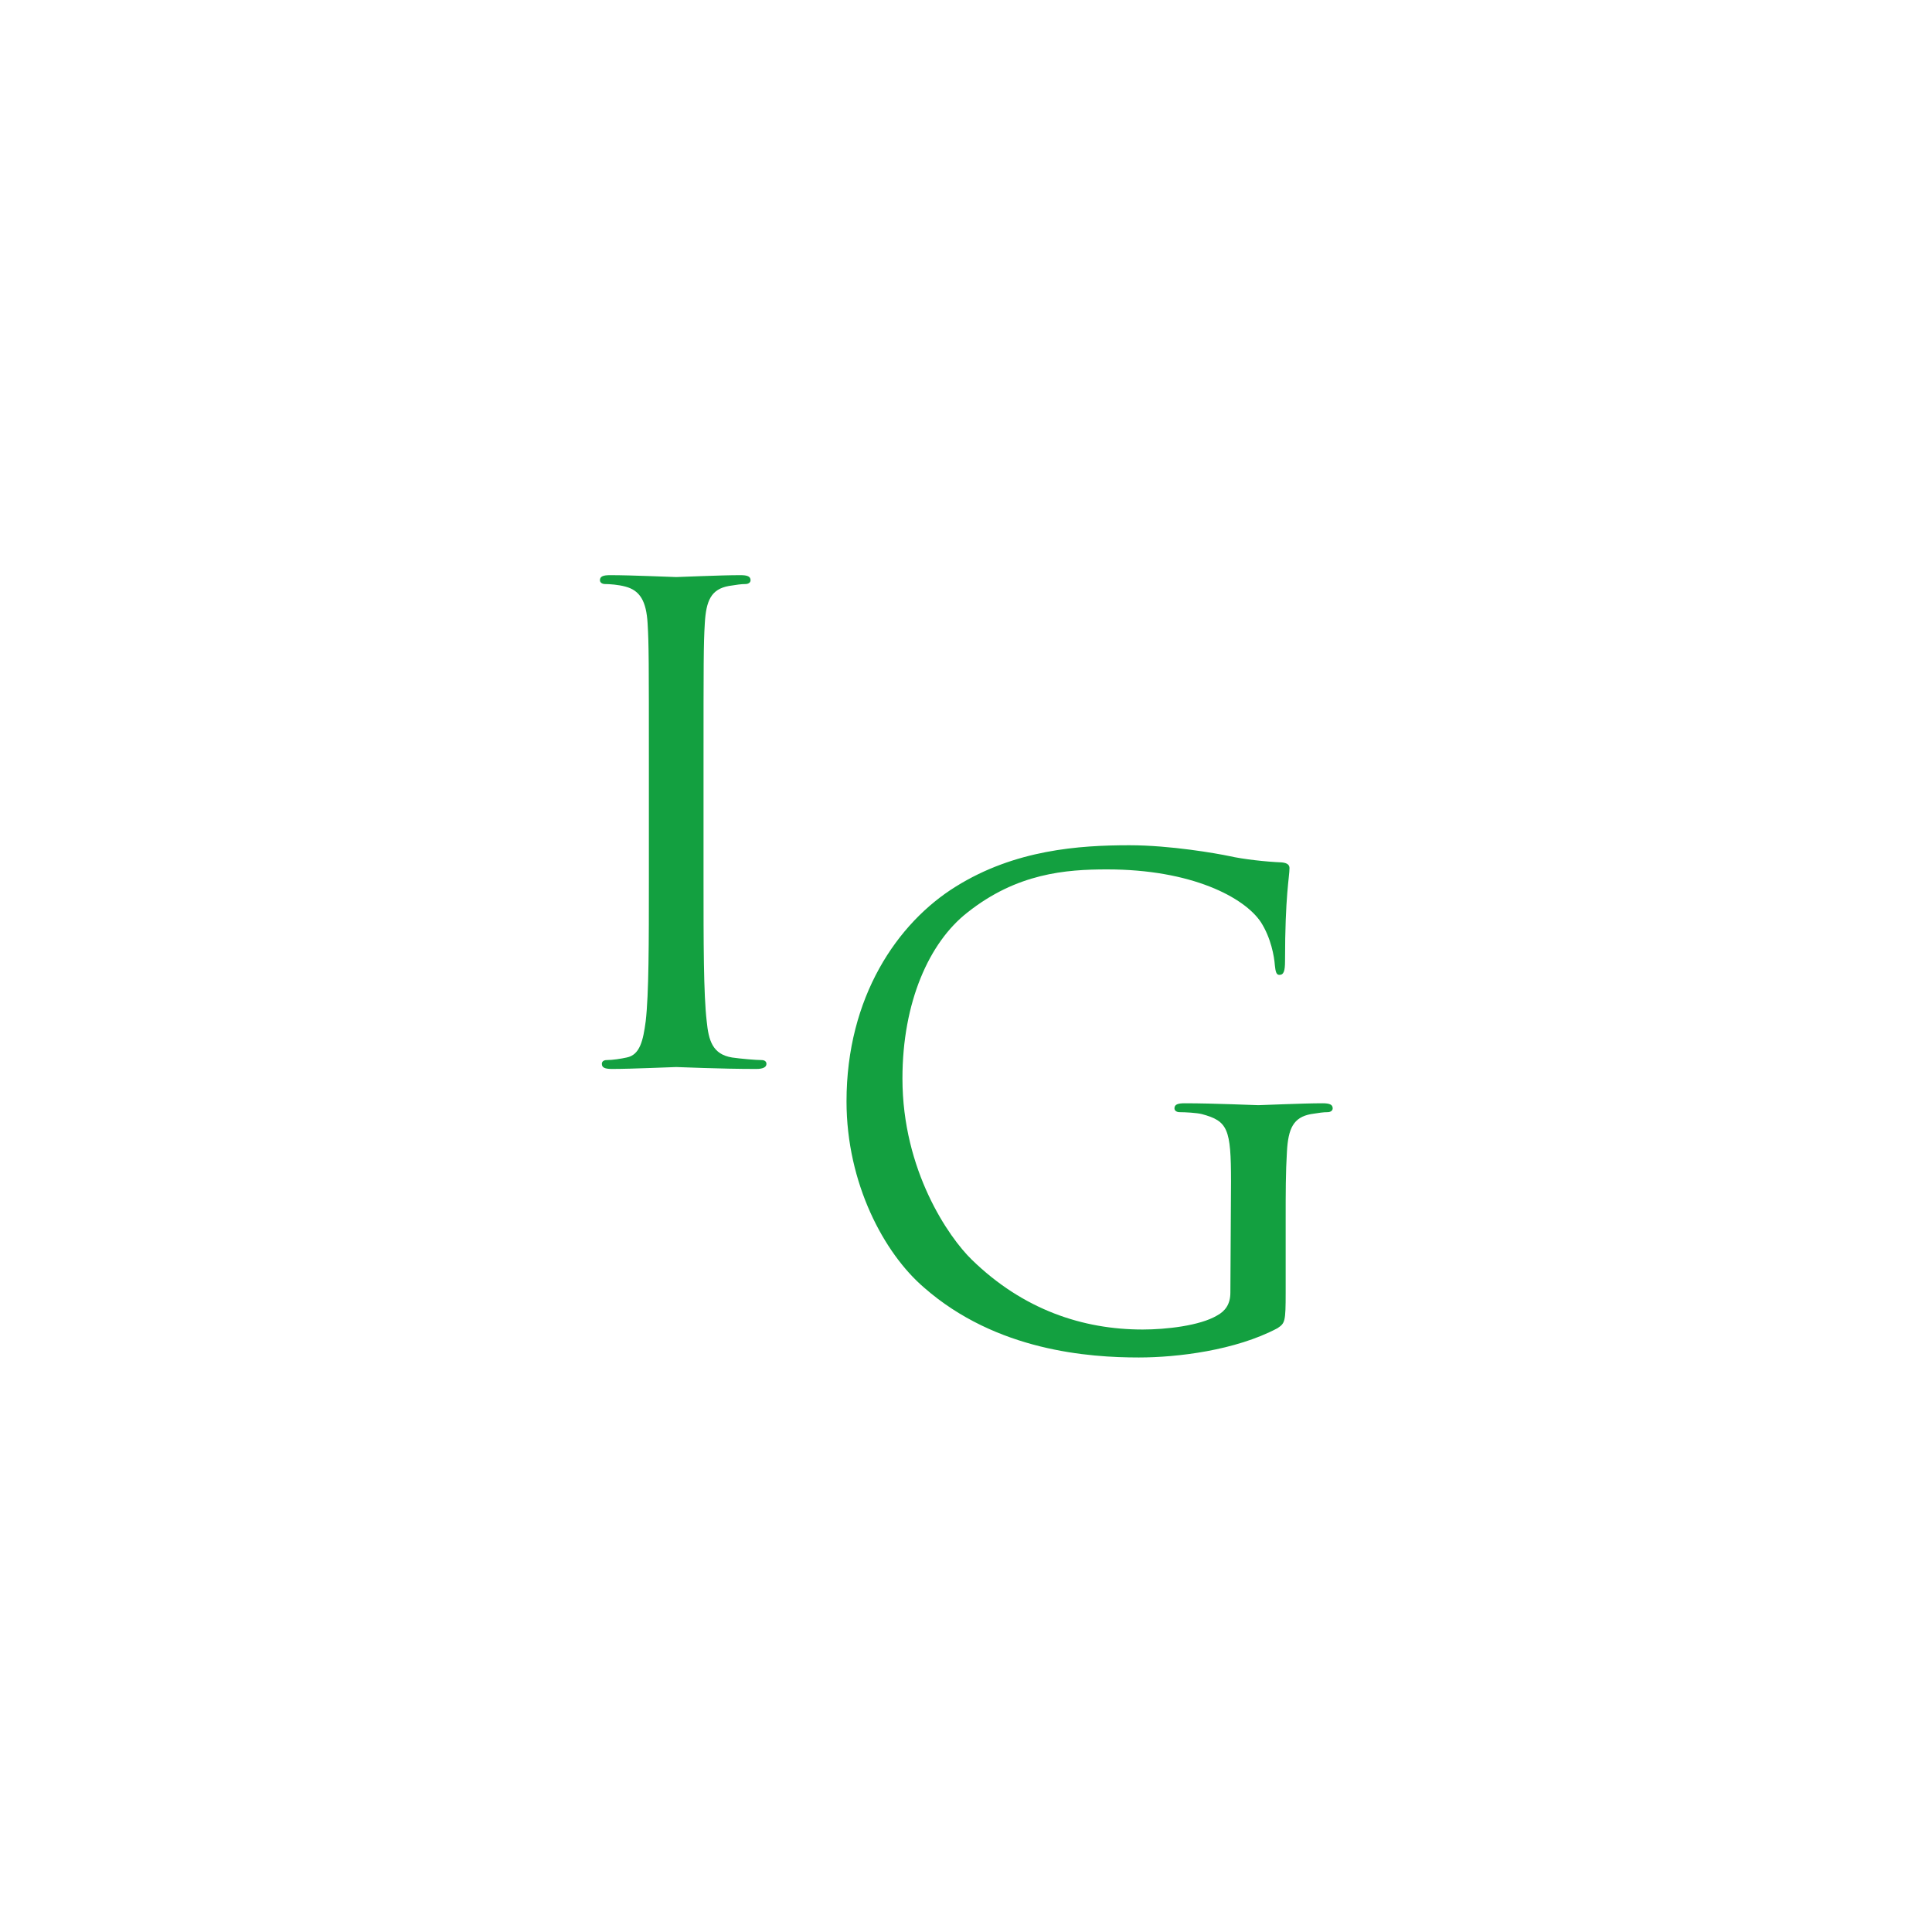 <?xml version="1.0" encoding="utf-8"?>
<!-- Generator: Adobe Illustrator 27.4.1, SVG Export Plug-In . SVG Version: 6.00 Build 0)  -->
<svg version="1.1" id="logo_総合政策研究科" xmlns="http://www.w3.org/2000/svg" xmlns:xlink="http://www.w3.org/1999/xlink"
	 x="0px" y="0px" viewBox="0 0 304 304" style="enable-background:new 0 0 304 304;" xml:space="preserve">
<style type="text/css">
	.st0{fill:#13A040;}
</style>
<g>
	<path class="st0" d="M193.7,185.9c0-8.3-0.5-9.5-4.6-10.6c-0.8-0.2-2.6-0.3-3.5-0.3c-0.4,0-0.8-0.2-0.8-0.6c0-0.6,0.5-0.8,1.6-0.8
		c4.6,0,11.1,0.3,11.6,0.3c0.5,0,7-0.3,10.1-0.3c1.1,0,1.6,0.2,1.6,0.8c0,0.4-0.4,0.6-0.8,0.6c-0.7,0-1.3,0.1-2.6,0.3
		c-2.8,0.5-3.6,2.3-3.8,5.9c-0.2,3.3-0.2,6.4-0.2,10.7v11.5c0,4.6-0.1,4.8-1.3,5.6c-6.6,3.5-15.8,4.6-21.8,4.6
		c-7.8,0-22.4-1-33.8-11c-6.3-5.4-12.2-16.4-12.2-29.3c0-16.4,8-28.1,17.2-33.8c9.3-5.8,19.4-6.5,27.3-6.5c6.5,0,13.8,1.3,15.7,1.7
		c2.2,0.5,5.8,0.9,8.3,1c1,0.1,1.2,0.5,1.2,0.9c0,1.4-0.7,4.3-0.7,14.6c0,1.6-0.2,2.2-0.9,2.2c-0.5,0-0.6-0.6-0.7-1.5
		c-0.1-1.4-0.6-4.3-2.2-6.8c-2.6-3.9-10.9-8.3-24.2-8.3c-6.5,0-14.2,0.6-22,6.8c-6,4.7-10.2,14.1-10.2,26.1c0,14.5,7.3,25,10.9,28.5
		c8.1,7.9,17.5,11,26.9,11c3.7,0,9-0.6,11.7-2.2c1.3-0.7,2.1-1.8,2.1-3.6L193.7,185.9L193.7,185.9z"/>
	<path class="st0" d="M110.7,138.4c0,9.9,0,18,0.5,22.3c0.3,3,0.9,5.2,4,5.7c1.4,0.2,3.7,0.4,4.6,0.4c0.6,0,0.8,0.3,0.8,0.6
		c0,0.5-0.5,0.8-1.6,0.8c-5.7,0-12.1-0.3-12.6-0.3s-7,0.3-10.1,0.3c-1.1,0-1.6-0.2-1.6-0.8c0-0.3,0.2-0.6,0.8-0.6
		c0.9,0,2.2-0.2,3.1-0.4c2.1-0.4,2.6-2.7,3-5.7c0.5-4.3,0.5-12.4,0.5-22.3v-18.1c0-16,0-18.9-0.2-22.2c-0.2-3.5-1.2-5.2-3.5-5.8
		c-1.1-0.3-2.5-0.4-3.2-0.4c-0.4,0-0.8-0.2-0.8-0.6c0-0.6,0.5-0.8,1.6-0.8c3.4,0,9.9,0.3,10.4,0.3s7-0.3,10.1-0.3
		c1.1,0,1.6,0.2,1.6,0.8c0,0.4-0.4,0.6-0.8,0.6c-0.7,0-1.3,0.1-2.6,0.3c-2.8,0.5-3.6,2.3-3.8,5.9c-0.2,3.3-0.2,6.2-0.2,22.2V138.4z"
		/>
</g>
</svg>
